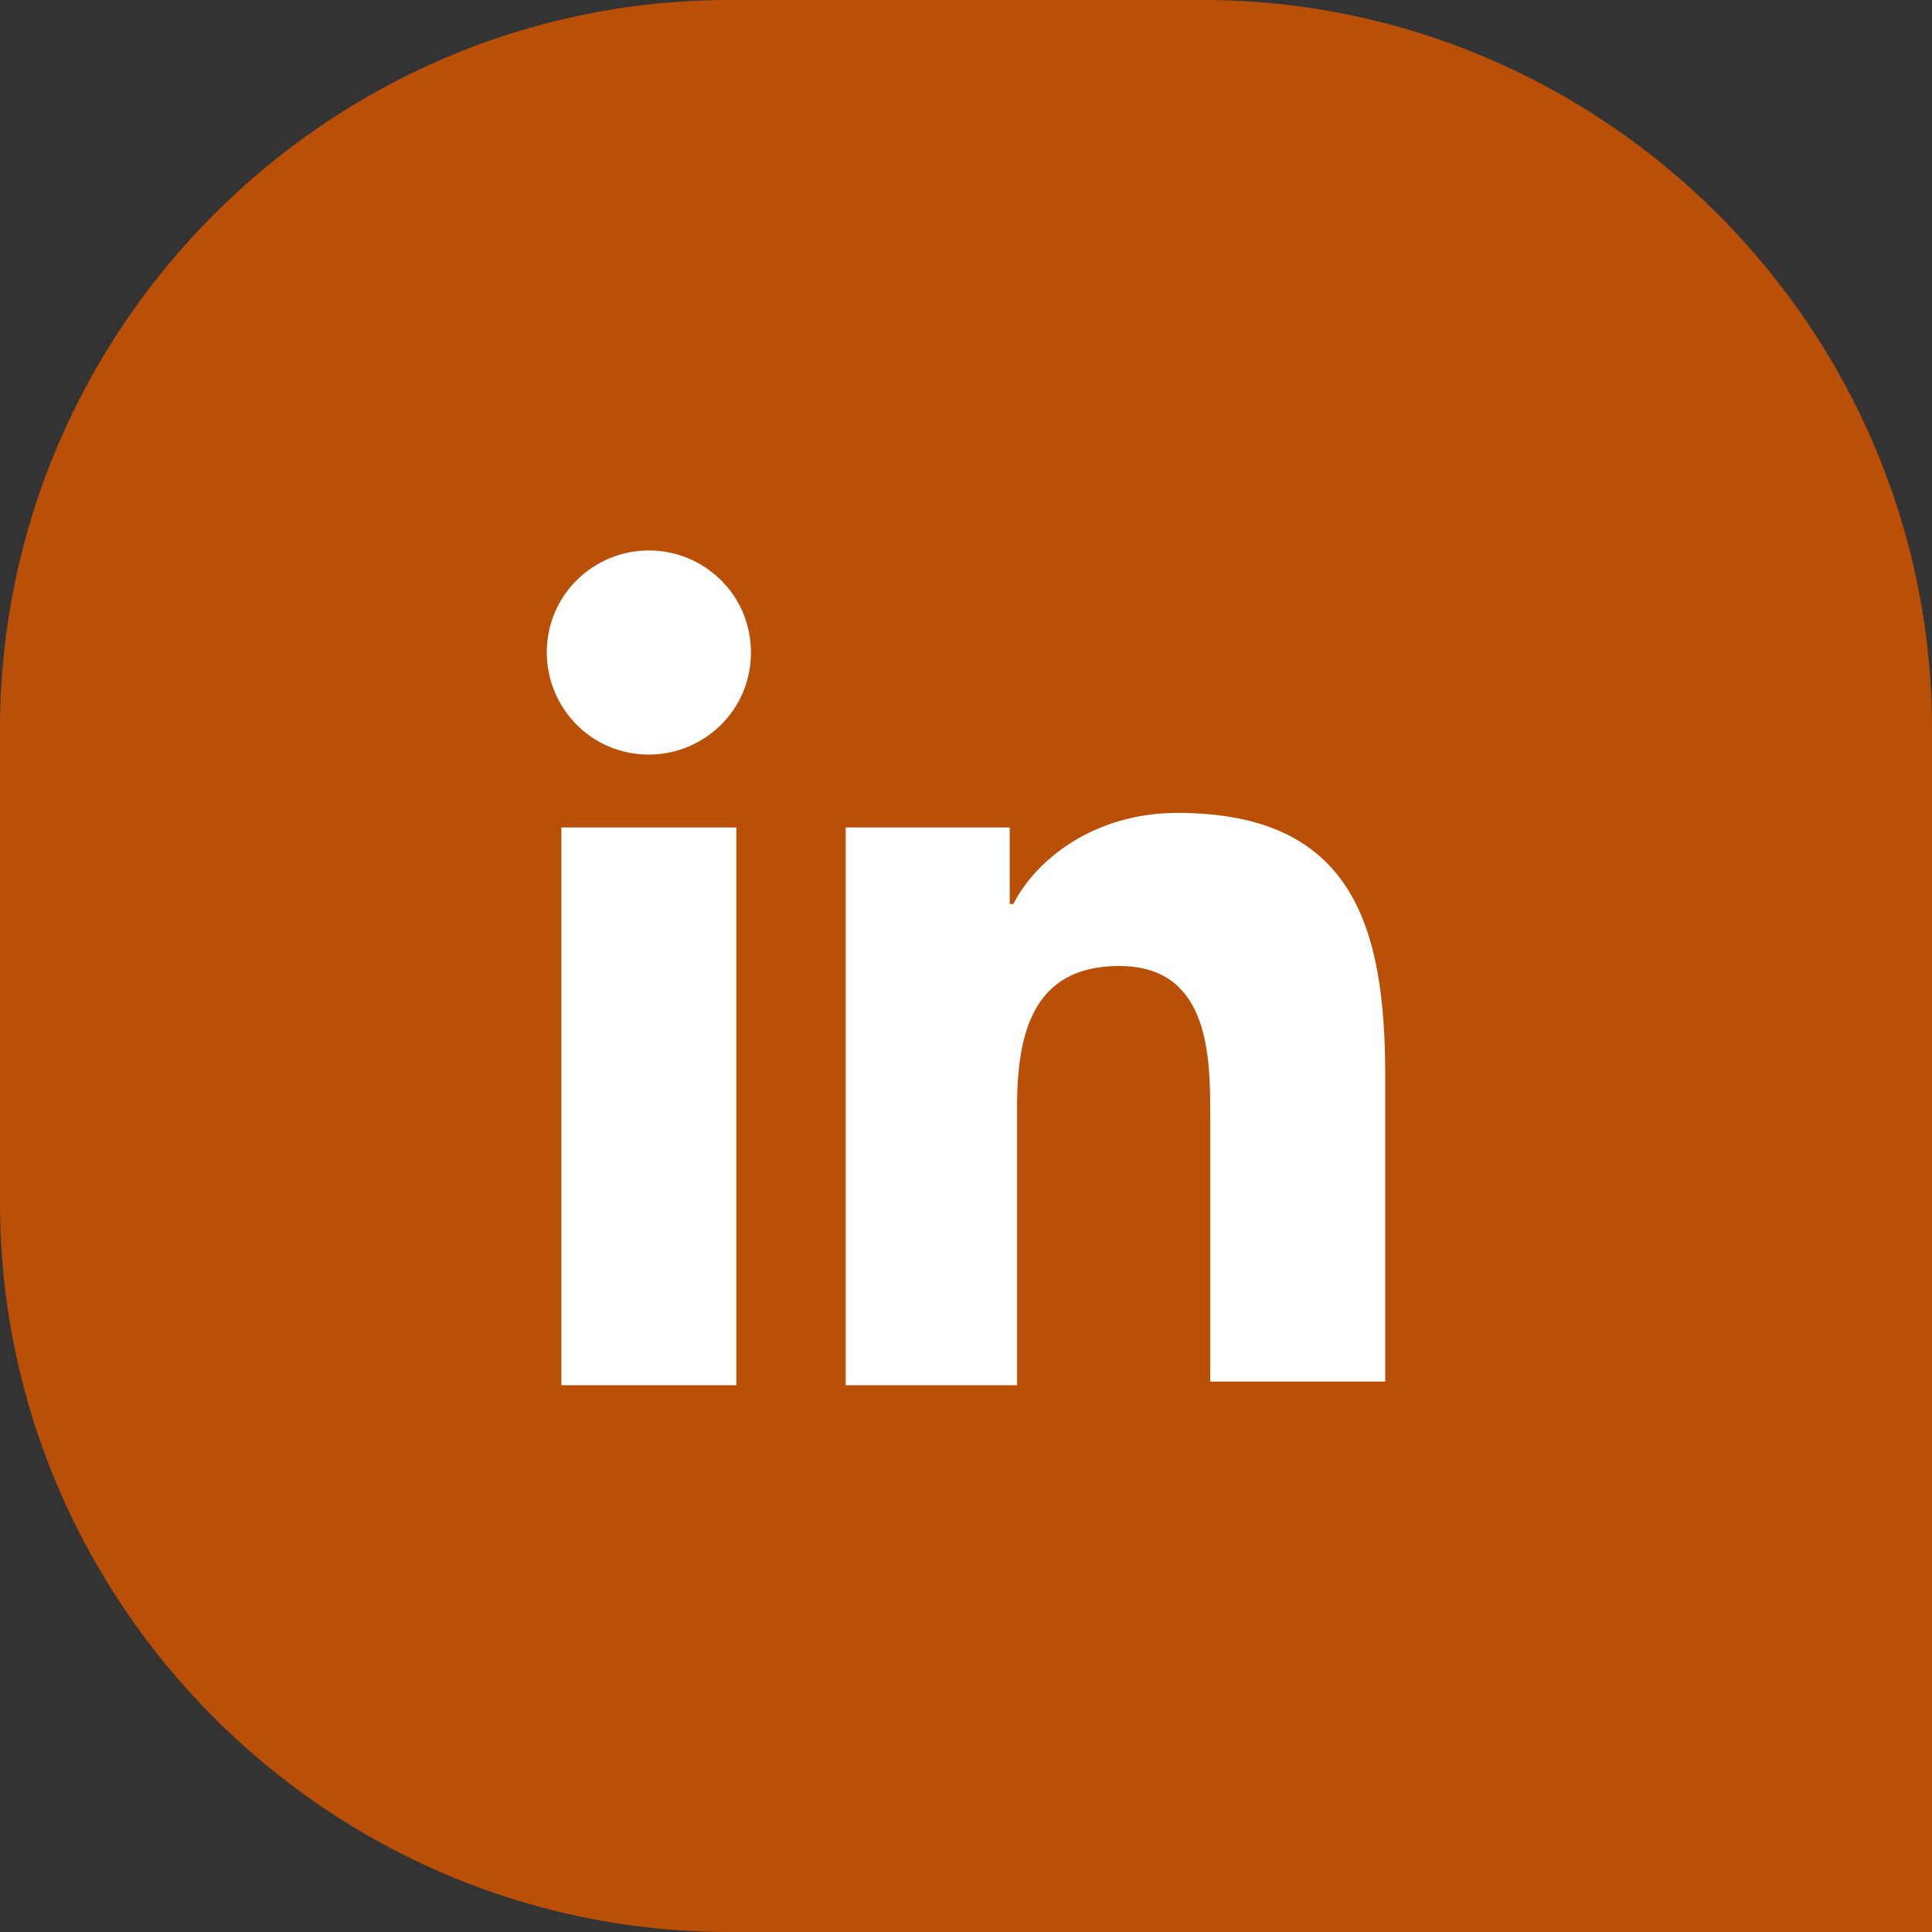 <?xml version="1.0" encoding="utf-8"?>
<!-- Generator: Adobe Illustrator 27.5.0, SVG Export Plug-In . SVG Version: 6.00 Build 0)  -->
<svg version="1.1" id="Layer_1" xmlns="http://www.w3.org/2000/svg" xmlns:xlink="http://www.w3.org/1999/xlink" x="0px" y="0px" viewBox="0 0 53 53" style="enable-background:new 0 0 53 53;" xml:space="preserve">
  <rect x="0" y="0" width="53" height="53" fill="#333333" stroke="none"/>
  <style type="text/css">
	.st0{fill:#BA5008;}
	.st1{fill:#FFFFFF;}
</style>
  <path class="st0" d="M53,53H20C9,53,0,44,0,33V20C0,9,9,0,20,0h13c11,0,20,9,20,20V53z" />
  <g>
    <path class="st1" d="M32.3,22.3c-2.3,0-3.9,1.3-4.5,2.5h-0.1v-2.1h-4.5V38h4.7
		v-7.6c0-2,0.4-3.9,2.8-3.9s2.5,2.3,2.5,4v7.4H38v-8.4
		C38,25.4,37.1,22.3,32.3,22.3z" />
    <path class="st1" d="M17.8,15.1c-1.5,0-2.8,1.2-2.8,2.8
		c0,1.5,1.2,2.8,2.8,2.8c1.5,0,2.8-1.2,2.8-2.8
		C20.6,16.3,19.3,15.1,17.8,15.1z" />
    <rect x="15.4" y="22.7" class="st1" width="4.8" height="15.3" />
  </g>
</svg>